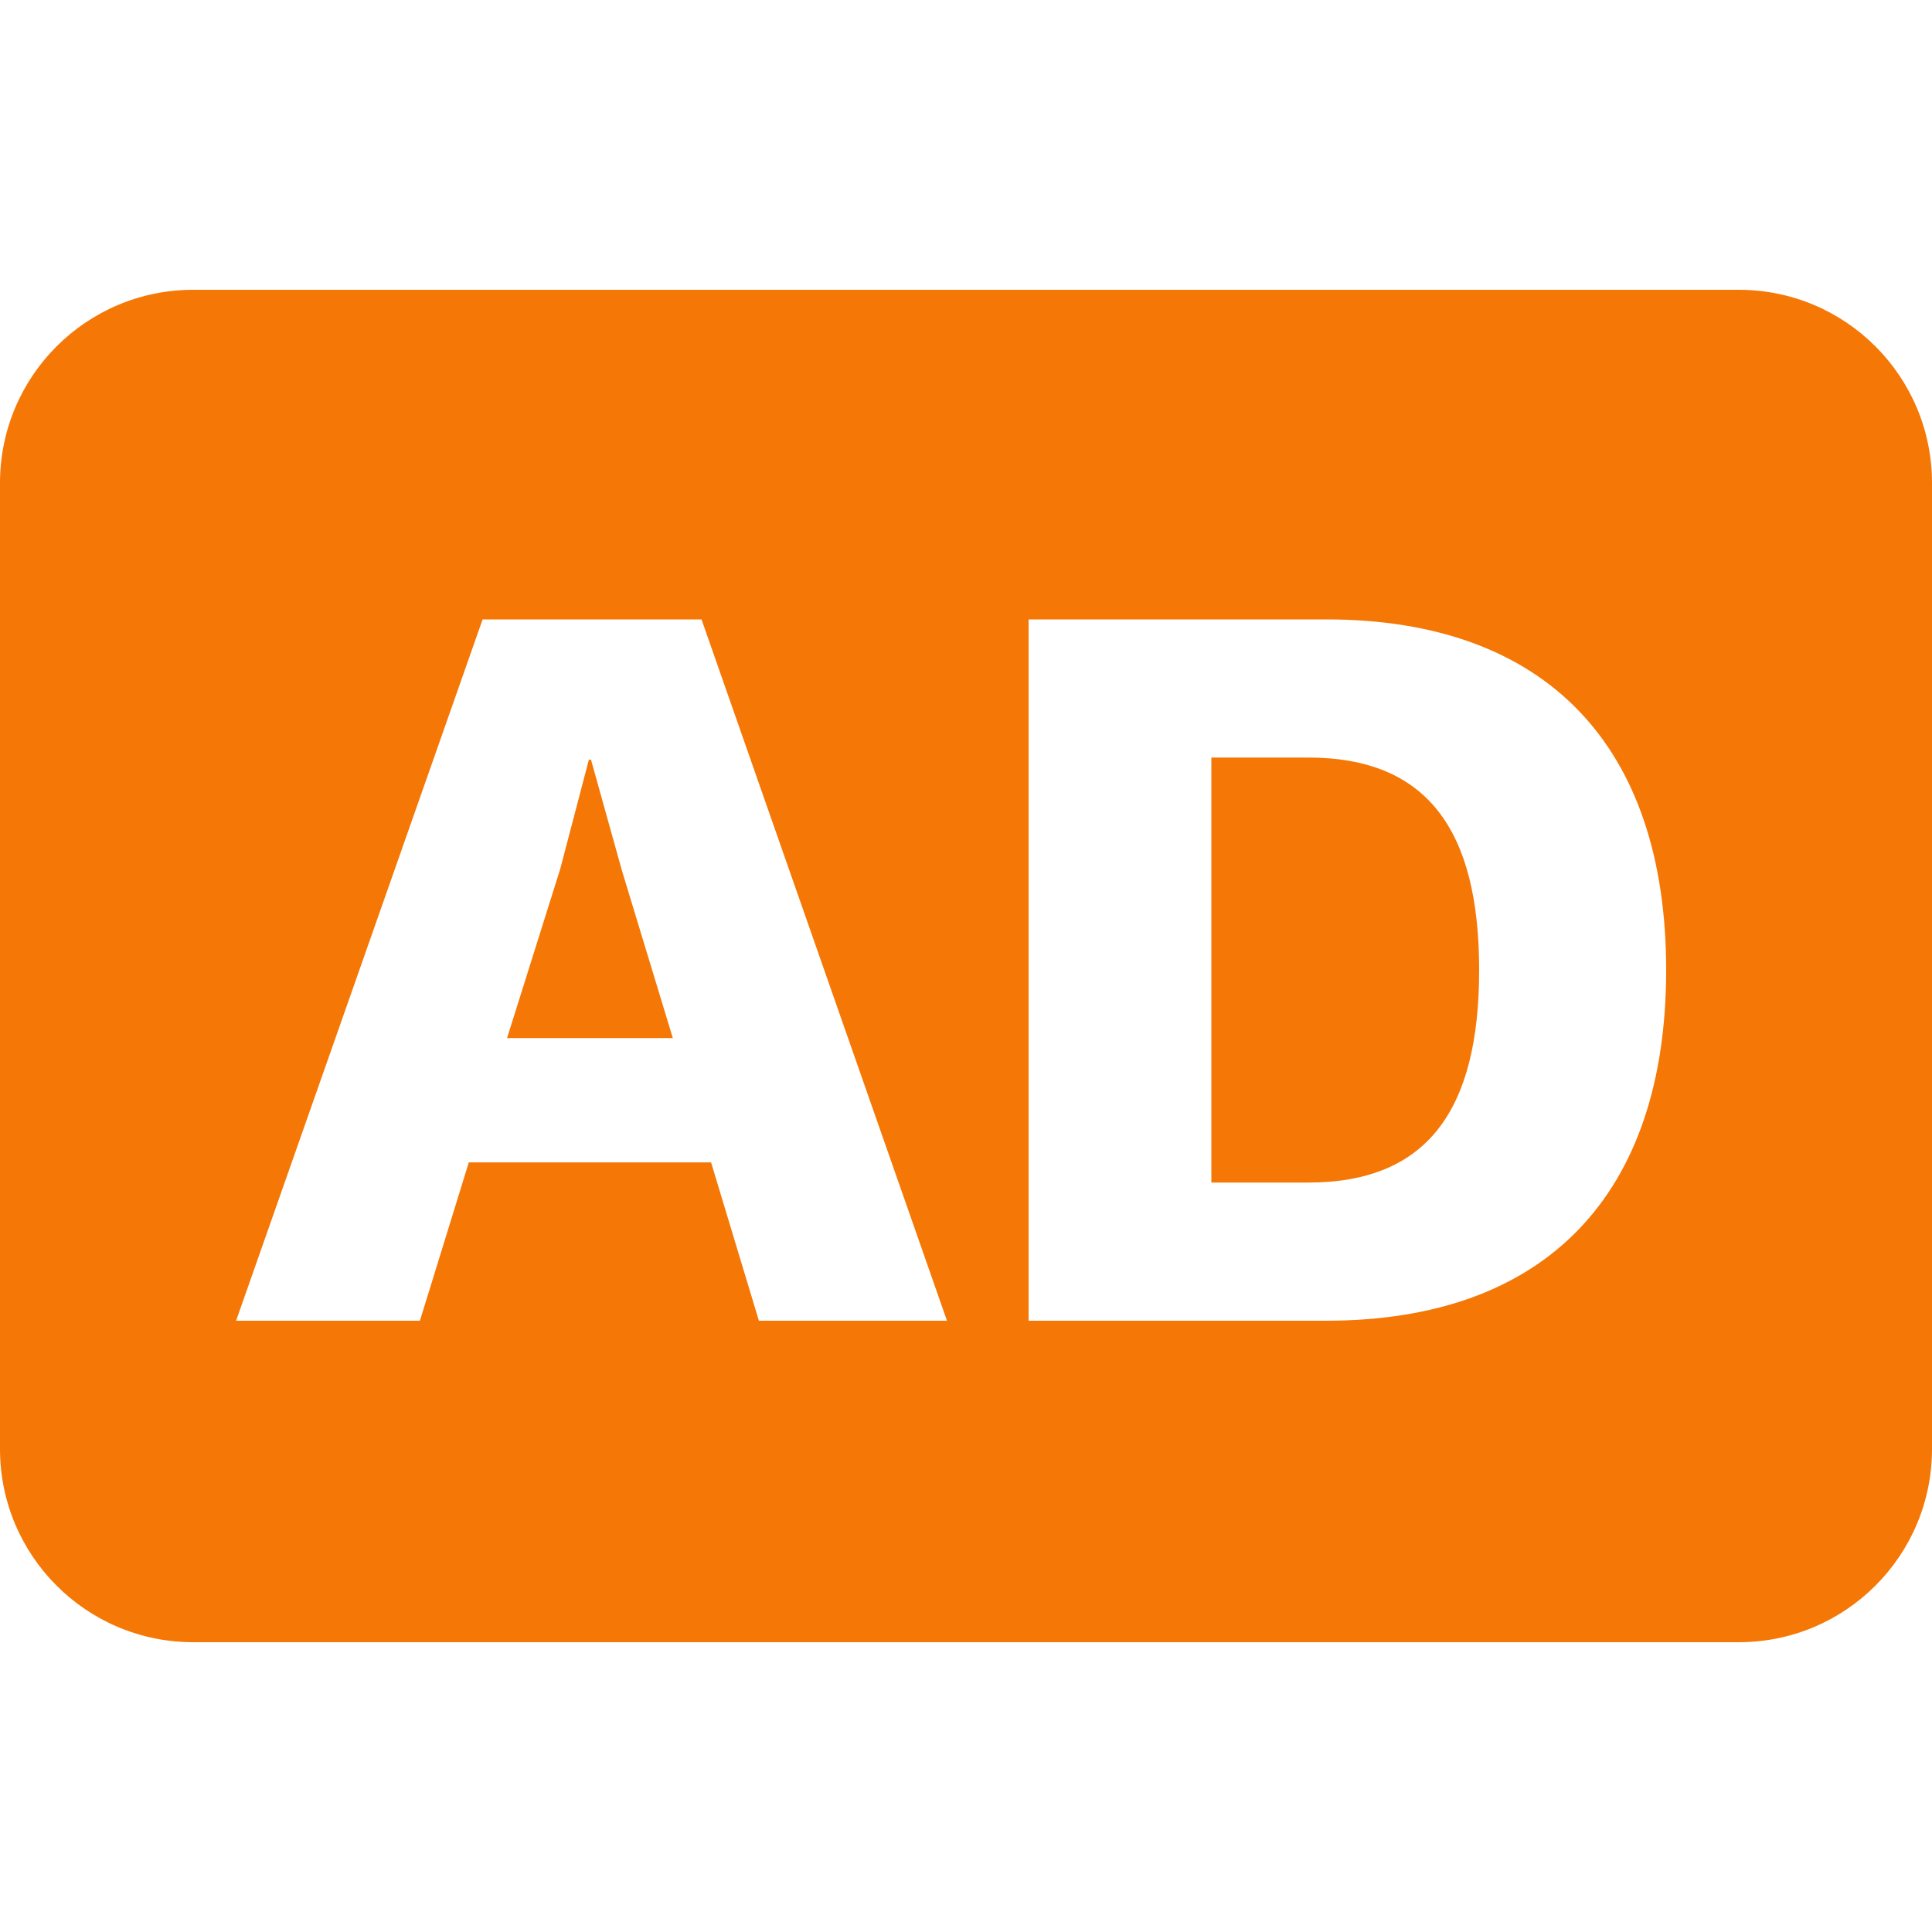 <?xml version="1.0" encoding="UTF-8"?> <svg xmlns="http://www.w3.org/2000/svg" width="20" height="20" viewBox="0 0 20 20" fill="none"><path fill-rule="evenodd" clip-rule="evenodd" d="M2 3C0.895 3 0 3.895 0 5V15C0 16.105 0.895 17 2 17H18C19.105 17 20 16.105 20 15V5C20 3.895 19.105 3 18 3H2ZM9.803 13.672H7.856L7.361 12.033H4.853L4.347 13.672H2.444L4.996 6.412H7.262L9.803 13.672ZM5.799 8.997L5.249 10.746H6.965L6.437 9.008L6.118 7.864H6.096L5.799 8.997ZM10.648 6.412H13.728C16.005 6.412 17.248 7.721 17.248 10.042C17.248 12.363 16.005 13.672 13.728 13.672H10.648V6.412ZM12.54 12.242H13.541C14.773 12.242 15.312 11.494 15.312 10.042C15.312 8.59 14.773 7.842 13.541 7.842H12.54V12.242Z" fill="#F57706"></path></svg> 
